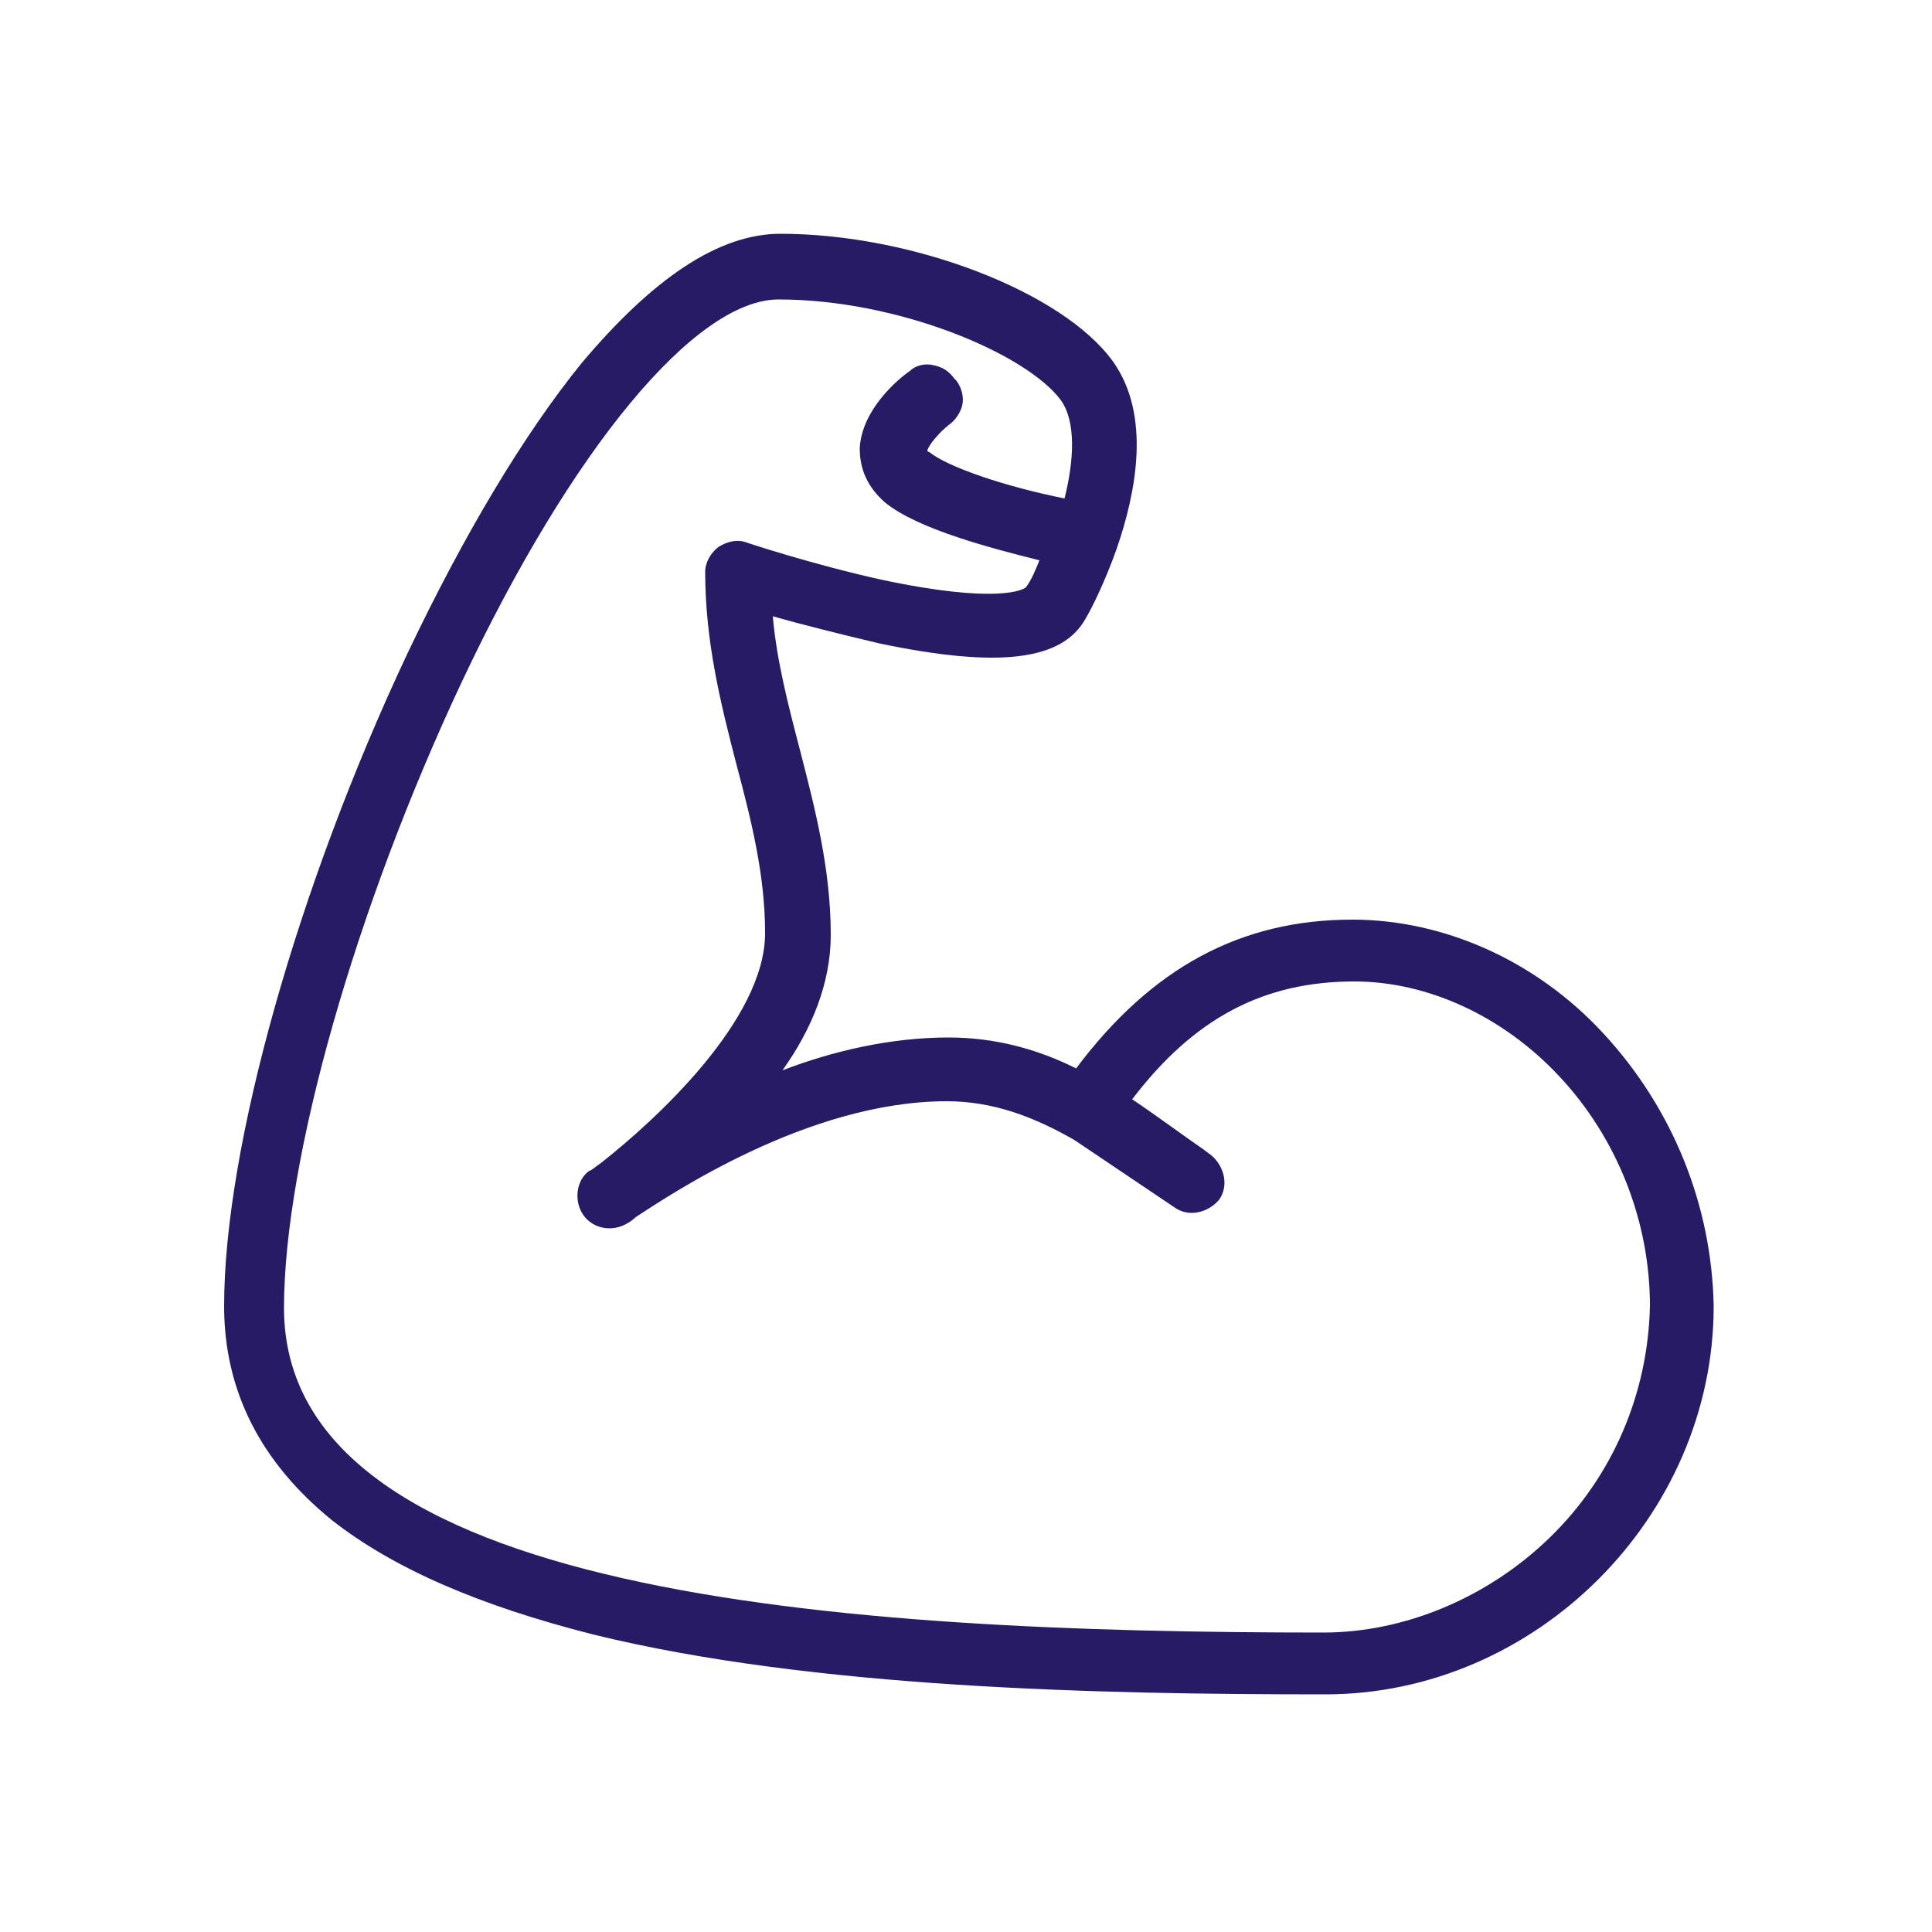<?xml version="1.0" encoding="utf-8"?>
<!-- Generator: Adobe Illustrator 23.0.1, SVG Export Plug-In . SVG Version: 6.00 Build 0)  -->
<svg version="1.1" id="Capa_1" xmlns="http://www.w3.org/2000/svg" xmlns:xlink="http://www.w3.org/1999/xlink" x="0px" y="0px"
	 viewBox="0 0 100 100" style="enable-background:new 0 0 100 100;" xml:space="preserve">
<style type="text/css">
	.st0{fill:#281B65;}
</style>
<path class="st0" d="M83,53.5c-3.5-3.8-8.3-5.9-13-5.9c-5.8,0-10.4,2.5-14.3,7.7c-2-1-4.2-1.6-6.6-1.6c-3,0-6,0.7-8.6,1.7
	c1.5-2.1,2.5-4.5,2.5-7c0-3.4-0.8-6.5-1.6-9.6c-0.6-2.3-1.2-4.6-1.4-6.9c1.4,0.4,3.4,0.9,5.5,1.4c6.2,1.3,9.5,0.9,10.7-1.3
	c0.3-0.5,1-1.9,1.6-3.6c0,0,0,0,0,0c1-2.9,1.8-6.9-0.2-9.7c-2.6-3.6-10.4-6.6-17.2-6.6c-3.2,0-6.6,2.3-10.3,6.7c-3,3.7-6.1,8.9-9,15
	c-5.7,12.1-9.5,25.6-9.5,33.8c0,4.4,1.9,8.1,5.6,11.1c3.2,2.5,7.6,4.4,13.5,5.9c11.4,2.8,26.3,3.1,37.9,3.1
	c10.9,0,20.1-9.2,20.1-20.1C88.6,62.4,86.6,57.4,83,53.5z M80.2,79.6c-3.2,3.1-7.5,4.9-11.7,4.9c-25,0-53.8-1.9-53.8-16.8
	c0-7.7,3.7-20.7,9.2-32.4C29.6,23.2,36,15.5,40.3,15.5c6.2,0,12.8,2.8,14.6,5.2c0.8,1.1,0.7,3.1,0.2,5.1c-3-0.6-6-1.6-7-2.4
	c0,0-0.1,0-0.1-0.1c0.1-0.3,0.6-0.9,1.1-1.3c0.3-0.2,0.6-0.6,0.7-1c0.1-0.4,0-0.9-0.3-1.3l-0.1-0.1c-0.3-0.4-0.6-0.6-1.1-0.7
	c-0.4-0.1-0.9,0-1.2,0.3c-0.6,0.4-2.5,2-2.6,4c0,1.1,0.4,2,1.3,2.8c1.7,1.4,5.6,2.4,8,3c-0.2,0.5-0.4,1-0.7,1.4
	c-0.1,0.1-1.4,0.9-7.5-0.4c-3.6-0.8-6.9-1.9-6.9-1.9c-0.5-0.2-1-0.1-1.5,0.2c-0.4,0.3-0.7,0.8-0.7,1.3c0,3.6,0.8,6.8,1.6,9.9
	c0.8,3,1.5,5.8,1.5,8.8c0,4.5-5.7,9.7-8.5,11.9c-0.3,0.2-0.5,0.4-0.6,0.4c-0.7,0.5-0.8,1.6-0.3,2.3c0.5,0.7,1.5,0.9,2.3,0.4
	c0,0,0.2-0.1,0.4-0.3C34.6,61.9,41.8,57,49,57c2.4,0,4.5,0.8,6.6,2l5.2,3.5c0.7,0.5,1.7,0.3,2.3-0.4c0.5-0.7,0.3-1.7-0.4-2.3
	l-0.4-0.3c-1.3-0.9-2.5-1.8-3.7-2.6c3.2-4.2,6.8-6.1,11.5-6.1c3.8,0,7.7,1.8,10.6,4.9c3,3.2,4.7,7.5,4.7,11.9
	C85.3,72.1,83.5,76.4,80.2,79.6z"/>
</svg>
